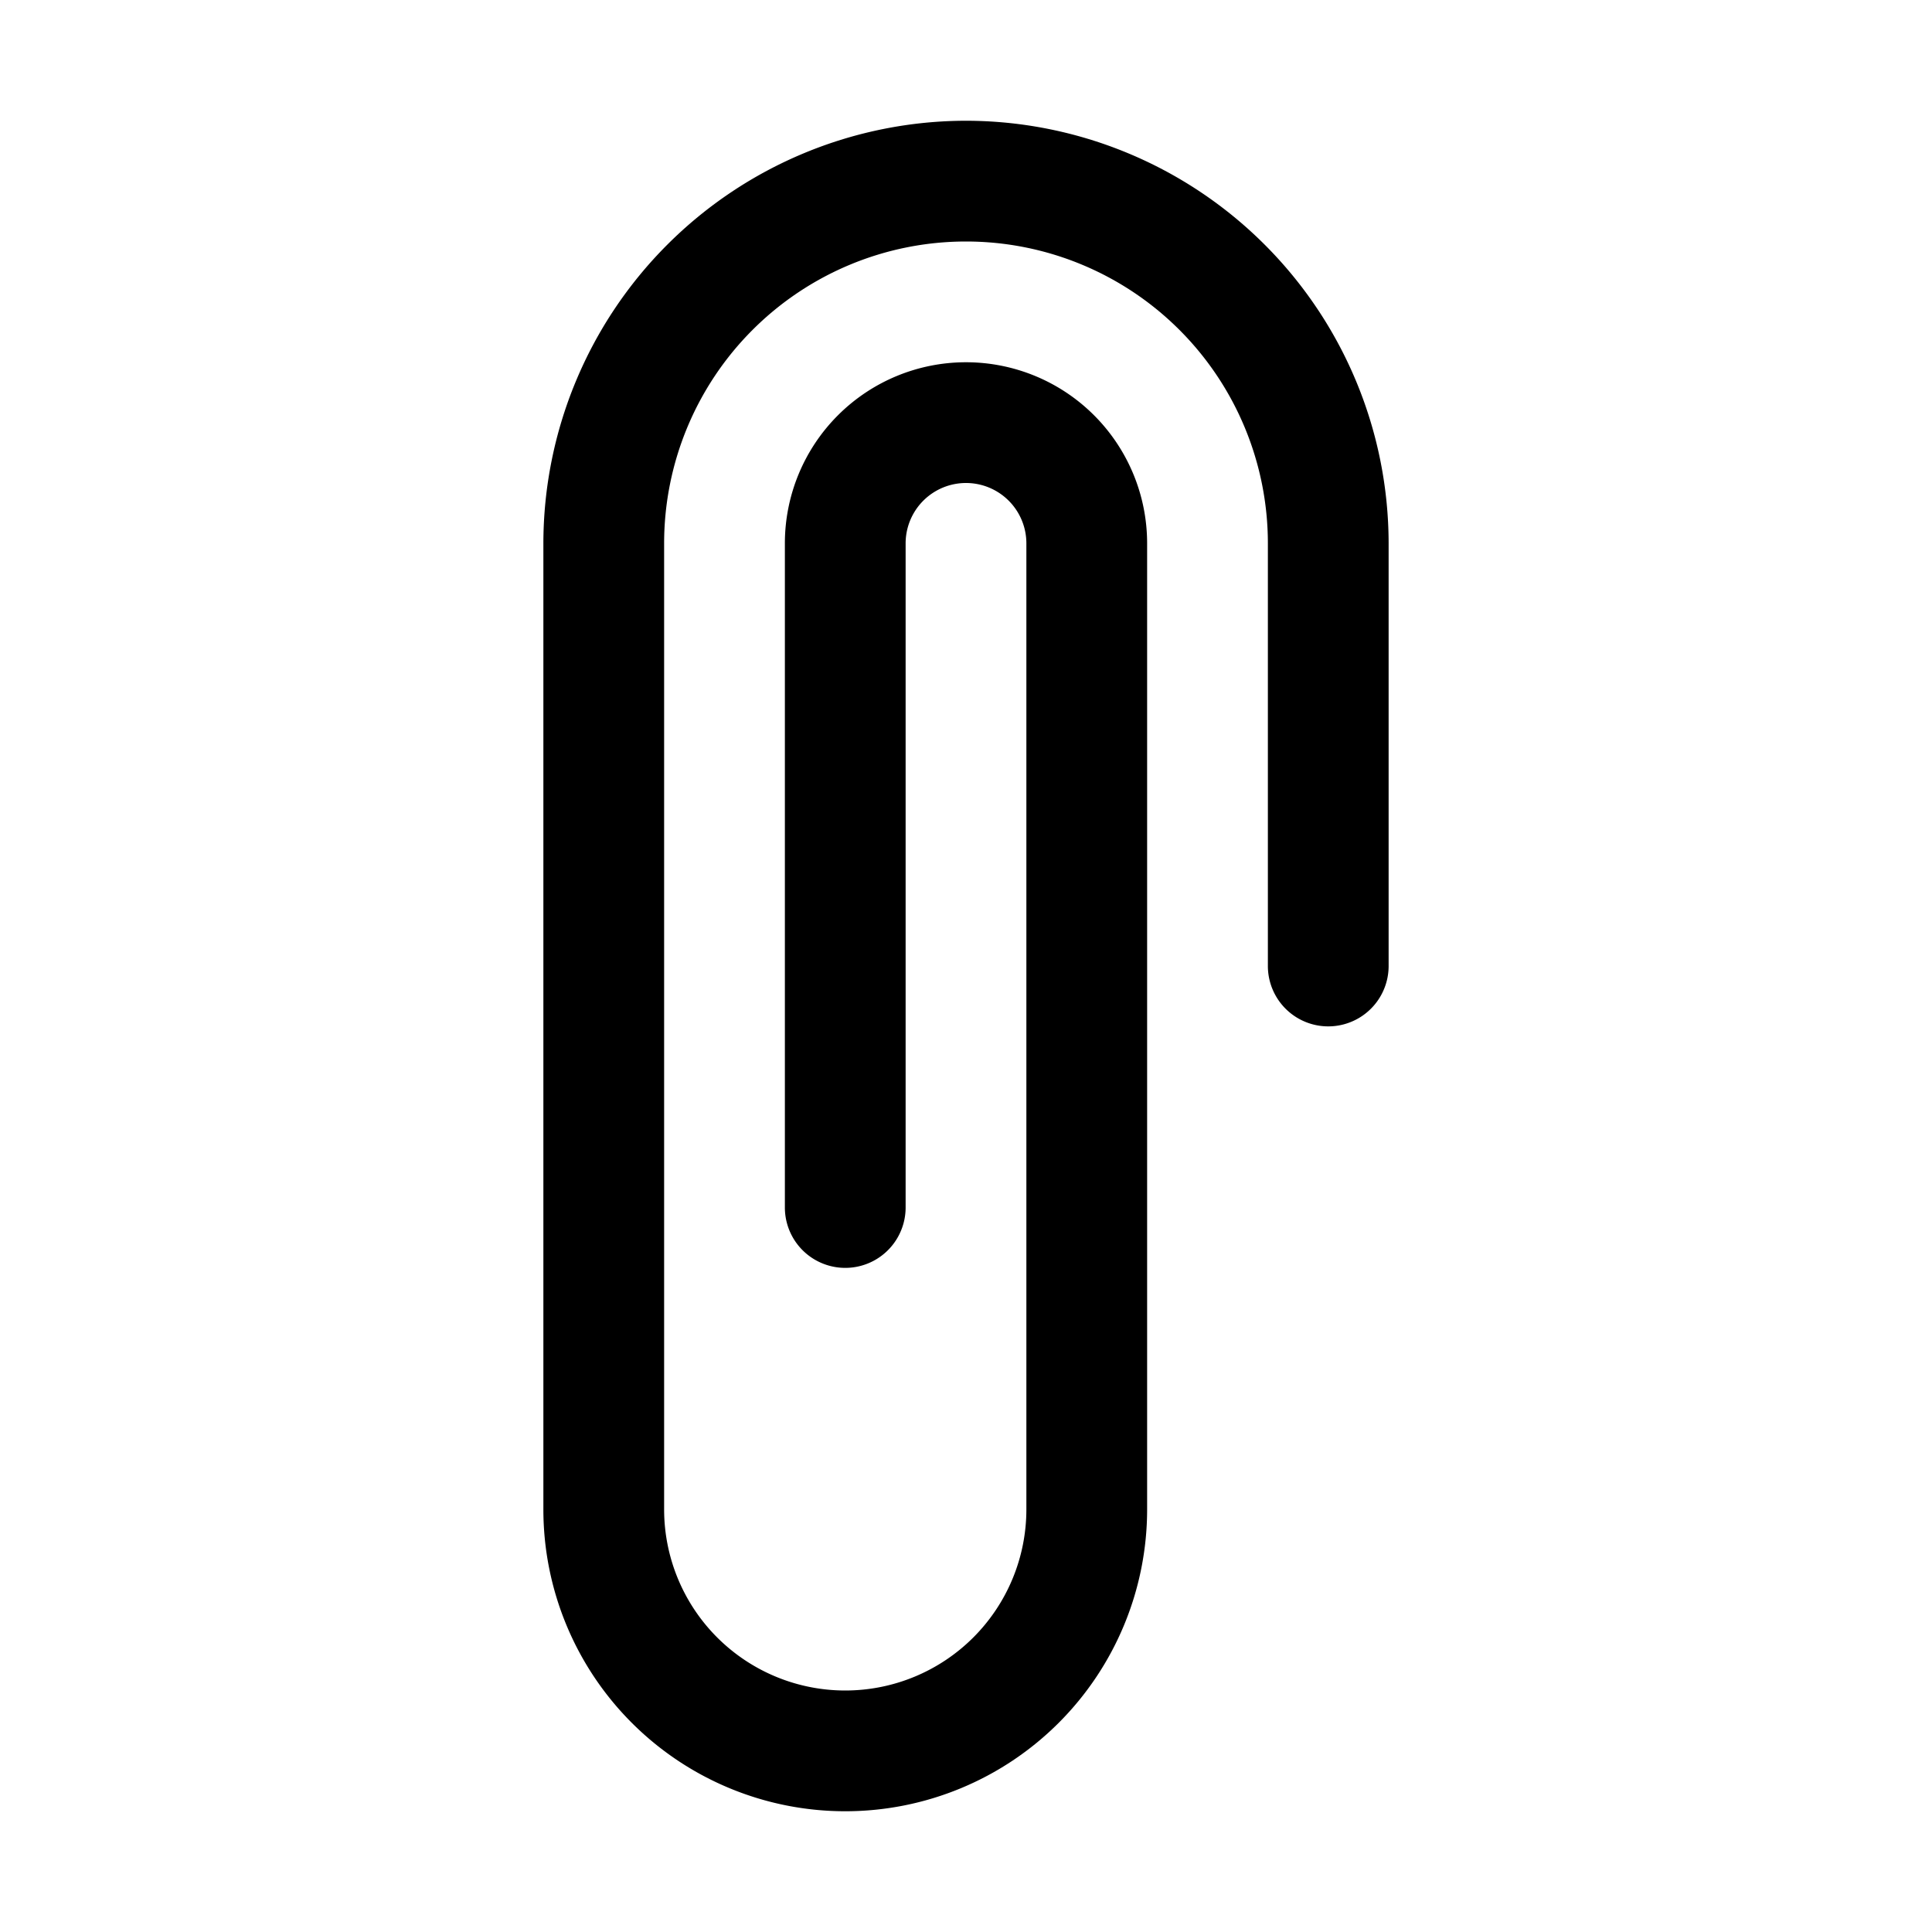 <svg viewBox="0 0 32 32" xmlns="http://www.w3.org/2000/svg"><g id="Layer_2" data-name="Layer 2"><path d="m16 2a7.008 7.008 0 0 0 -7 7v16a5 5 0 0 0 10 0v-16a3 3 0 0 0 -6 0v11a1 1 0 0 0 2 0v-11a1 1 0 0 1 2 0v16a3 3 0 0 1 -6 0v-16a5 5 0 0 1 10 0v7a1 1 0 0 0 2 0v-7a7.008 7.008 0 0 0 -7-7z"/></g></svg>